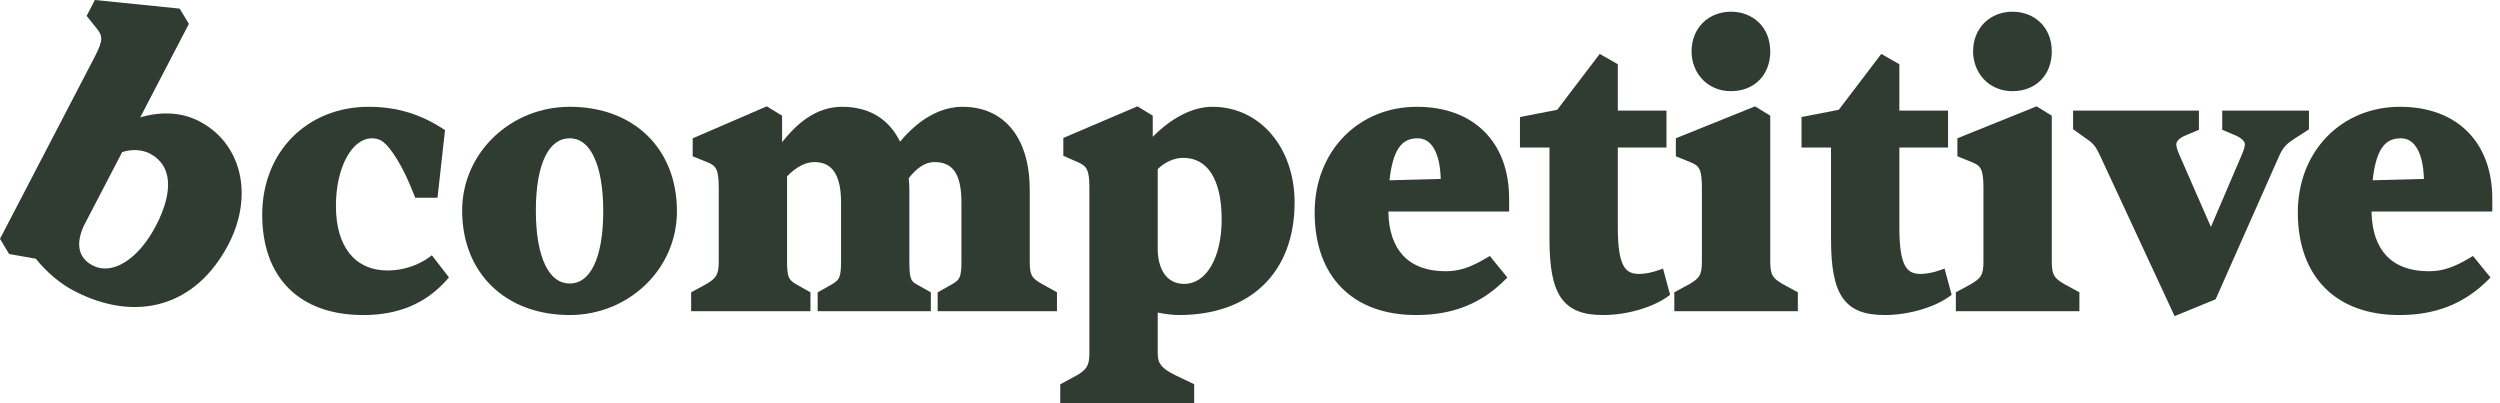 <svg width="186" height="30" viewBox="0 0 186 30" fill="none" xmlns="http://www.w3.org/2000/svg">
<path fill-rule="evenodd" clip-rule="evenodd" d="M0.678 18.898L2.669 19.252C3.472 20.266 4.528 21.131 5.5 21.636C7.813 22.84 10.086 23.143 12.093 22.548C14.102 21.953 15.805 20.47 16.998 18.178C18.893 14.536 17.98 10.663 14.828 9.023C13.529 8.347 12.014 8.273 10.436 8.728L14.052 1.778L13.368 0.64L7.06 0L6.444 1.184L7.182 2.1L7.183 2.101C7.442 2.417 7.54 2.631 7.534 2.889C7.528 3.173 7.397 3.553 7.062 4.198L0 17.77L0.678 18.898ZM11.605 16.787C10.923 18.097 10.083 19.03 9.243 19.536C8.407 20.04 7.59 20.112 6.898 19.752C6.375 19.48 6.062 19.096 5.944 18.624C5.825 18.146 5.898 17.54 6.23 16.811L9.088 11.319C9.771 11.079 10.582 11.129 11.138 11.419C11.942 11.838 12.392 12.502 12.486 13.385C12.582 14.285 12.309 15.433 11.605 16.787Z" fill="#303C31"/>
<path d="M33.11 9.677L32.967 9.585C31.33 8.533 29.596 7.945 27.428 7.945C22.912 7.945 19.509 11.233 19.509 15.977C19.509 18.313 20.197 20.187 21.502 21.478C22.807 22.768 24.695 23.439 27.029 23.439C29.636 23.439 31.683 22.586 33.253 20.808L33.403 20.638L32.131 18.992L31.915 19.151C31.108 19.742 29.967 20.124 28.854 20.124C27.628 20.124 26.677 19.683 26.025 18.884C25.368 18.079 24.993 16.878 24.993 15.321C24.993 13.803 25.32 12.526 25.826 11.639C26.336 10.746 26.995 10.29 27.656 10.29C27.994 10.29 28.245 10.356 28.512 10.561C28.796 10.779 29.11 11.164 29.534 11.843C29.979 12.567 30.371 13.378 30.824 14.537L30.892 14.711H32.551L33.11 9.677Z" fill="#303C31"/>
<path d="M60.298 23.154V21.75L59.249 21.16L59.248 21.159C58.926 20.971 58.78 20.83 58.693 20.629C58.597 20.405 58.558 20.073 58.558 19.457V13.12C59.199 12.452 59.903 12.059 60.594 12.059C61.284 12.059 61.757 12.314 62.071 12.782C62.398 13.269 62.574 14.018 62.574 15.036V19.457C62.574 20.073 62.535 20.405 62.439 20.629C62.352 20.83 62.206 20.971 61.884 21.159L61.882 21.16L60.834 21.75V23.154H69.255V21.75L68.202 21.158L68.2 21.157C67.954 21.021 67.841 20.903 67.77 20.7C67.688 20.465 67.657 20.104 67.657 19.457V14.152C67.657 13.838 67.634 13.527 67.609 13.261C68.2 12.486 68.848 12.059 69.522 12.059C70.224 12.059 70.701 12.287 71.017 12.734C71.346 13.2 71.53 13.944 71.53 15.036V19.457C71.53 20.074 71.492 20.404 71.393 20.626C71.304 20.827 71.153 20.968 70.815 21.157L69.761 21.75V23.154H78.639V21.749L77.529 21.129L77.527 21.128C77.096 20.891 76.891 20.716 76.777 20.506C76.659 20.29 76.614 19.996 76.614 19.457V14.152C76.614 12.244 76.163 10.693 75.299 9.613C74.428 8.525 73.162 7.945 71.605 7.945C70.401 7.945 69.354 8.44 68.522 9.049C67.874 9.525 67.346 10.078 66.965 10.541C66.614 9.821 66.13 9.214 65.498 8.768C64.743 8.236 63.794 7.945 62.648 7.945C60.592 7.945 59.161 9.354 58.188 10.574V8.607L57.051 7.911L51.535 10.292V11.627L52.619 12.067L52.622 12.068C52.99 12.213 53.174 12.356 53.288 12.589C53.415 12.848 53.474 13.254 53.474 13.981V19.457C53.474 19.972 53.417 20.27 53.292 20.492C53.169 20.712 52.958 20.895 52.559 21.129L51.421 21.747V23.154H60.298Z" fill="#303C31"/>
<path fill-rule="evenodd" clip-rule="evenodd" d="M88.845 30V28.583L87.547 27.966C86.957 27.685 86.611 27.45 86.408 27.202C86.217 26.969 86.135 26.702 86.135 26.303V23.252C86.726 23.376 87.259 23.439 87.715 23.439C90.335 23.439 92.492 22.667 93.995 21.216C95.499 19.764 96.318 17.662 96.318 15.065C96.318 10.99 93.752 7.945 90.196 7.945C88.74 7.945 87.18 8.753 85.764 10.178V8.607L84.628 7.911L79.112 10.262V11.593L80.189 12.064L80.191 12.065C80.562 12.224 80.75 12.375 80.866 12.608C80.992 12.864 81.051 13.256 81.051 13.952V26.303C81.051 26.767 80.989 27.065 80.848 27.299C80.707 27.533 80.465 27.739 80.027 27.972L78.883 28.593V30H88.845ZM90.892 16.32C90.892 17.798 90.584 19.014 90.079 19.85C89.576 20.682 88.892 21.122 88.114 21.122C87.519 21.122 87.056 20.904 86.727 20.511C86.393 20.112 86.177 19.508 86.135 18.709V12.581C86.68 12.047 87.375 11.745 88.028 11.745C88.933 11.745 89.631 12.132 90.116 12.879C90.611 13.64 90.892 14.792 90.892 16.32Z" fill="#303C31"/>
<path fill-rule="evenodd" clip-rule="evenodd" d="M112.279 15.738V14.779C112.279 12.682 111.625 10.966 110.422 9.775C109.219 8.583 107.497 7.945 105.415 7.945C101.064 7.945 97.81 11.241 97.81 15.806C97.81 18.184 98.512 20.101 99.826 21.423C101.141 22.745 103.036 23.439 105.358 23.439C108.048 23.439 110.174 22.617 111.97 20.821L112.145 20.645L110.84 19.042L110.636 19.165C109.435 19.891 108.572 20.181 107.555 20.181C106.168 20.181 105.114 19.777 104.406 19.03C103.715 18.301 103.317 17.209 103.295 15.738H112.279ZM106.702 11.078C106.987 11.581 107.164 12.329 107.191 13.314L103.379 13.413C103.502 12.282 103.729 11.513 104.054 11.023C104.391 10.515 104.843 10.29 105.472 10.29C105.986 10.29 106.401 10.544 106.702 11.078Z" fill="#303C31"/>
<path d="M120.365 16.919V10.975H123.987V8.23H120.365V4.779L119.02 4.011L115.857 8.169L113.085 8.706V10.975H115.281V17.774C115.281 19.802 115.506 21.227 116.135 22.144C116.787 23.093 117.825 23.439 119.264 23.439C121.078 23.439 122.992 22.857 124.103 22.046L124.255 21.935L123.729 19.98L123.447 20.084C122.93 20.275 122.363 20.381 121.945 20.381C121.641 20.381 121.407 20.328 121.223 20.225C121.042 20.124 120.887 19.963 120.76 19.711C120.496 19.19 120.365 18.314 120.365 16.919Z" fill="#303C31"/>
<path d="M133.76 23.154V21.747L132.622 21.129C132.22 20.893 132.01 20.717 131.888 20.502C131.764 20.284 131.706 19.987 131.706 19.457V8.607L130.573 7.913L124.683 10.287V11.627L125.766 12.067L125.769 12.068C126.138 12.213 126.322 12.356 126.436 12.589C126.563 12.848 126.622 13.254 126.622 13.981V19.457C126.622 19.987 126.565 20.284 126.441 20.502C126.318 20.717 126.109 20.893 125.706 21.129L124.569 21.747V23.154H133.76Z" fill="#303C31"/>
<path d="M141.312 16.919V10.975H144.935V8.23H141.312V4.779L139.967 4.011L136.804 8.169L134.032 8.706V10.975H136.228V17.774C136.228 19.802 136.453 21.227 137.082 22.144C137.734 23.093 138.772 23.439 140.211 23.439C142.025 23.439 143.939 22.857 145.05 22.046L145.202 21.935L144.676 19.98L144.394 20.084C143.877 20.275 143.31 20.381 142.892 20.381C142.588 20.381 142.354 20.328 142.17 20.225C141.989 20.124 141.834 19.963 141.707 19.711C141.443 19.19 141.312 18.314 141.312 16.919Z" fill="#303C31"/>
<path d="M154.707 23.154V21.747L153.569 21.129C153.167 20.893 152.957 20.717 152.835 20.502C152.711 20.284 152.653 19.987 152.653 19.457V8.607L151.52 7.913L145.63 10.287V11.627L146.714 12.067L146.716 12.068C147.085 12.213 147.269 12.356 147.383 12.589C147.51 12.848 147.569 13.254 147.569 13.981V19.457C147.569 19.987 147.512 20.284 147.388 20.502C147.265 20.717 147.056 20.893 146.653 21.129L145.516 21.747V23.154H154.707Z" fill="#303C31"/>
<path d="M164.844 22.265L169.566 11.611C169.741 11.22 169.903 10.985 170.082 10.803C170.265 10.617 170.475 10.476 170.778 10.274L170.78 10.273L171.786 9.623V8.23H165.333V9.656L166.242 10.04L166.247 10.042C166.51 10.148 166.711 10.273 166.842 10.401C166.972 10.529 167.016 10.641 167.016 10.729C167.016 10.873 166.976 11.088 166.782 11.532L166.781 11.534L164.492 16.884L162.151 11.532C161.957 11.088 161.917 10.873 161.917 10.729C161.917 10.542 162.104 10.264 162.682 10.044L162.691 10.04L163.6 9.656V8.23H154.237V9.615L154.951 10.125L154.957 10.129C155.36 10.402 155.581 10.563 155.758 10.762C155.933 10.958 156.076 11.205 156.287 11.67L161.79 23.518L164.844 22.265Z" fill="#303C31"/>
<path fill-rule="evenodd" clip-rule="evenodd" d="M185.426 15.738V14.779C185.426 12.682 184.772 10.966 183.569 9.775C182.367 8.583 180.645 7.945 178.563 7.945C174.212 7.945 170.958 11.241 170.958 15.806C170.958 18.184 171.66 20.101 172.974 21.423C174.289 22.745 176.184 23.439 178.506 23.439C181.196 23.439 183.322 22.617 185.118 20.821L185.293 20.645L183.988 19.042L183.784 19.165C182.583 19.891 181.72 20.181 180.702 20.181C179.315 20.181 178.262 19.777 177.553 19.03C176.863 18.301 176.465 17.209 176.442 15.738H185.426ZM179.85 11.078C180.135 11.581 180.312 12.329 180.339 13.314L176.527 13.413C176.649 12.282 176.877 11.513 177.201 11.023C177.538 10.515 177.99 10.29 178.62 10.29C179.134 10.29 179.549 10.544 179.85 11.078Z" fill="#303C31"/>
<path fill-rule="evenodd" clip-rule="evenodd" d="M34.384 15.664C34.384 17.997 35.193 19.947 36.611 21.313C38.028 22.678 40.032 23.439 42.388 23.439C46.75 23.439 50.364 20.047 50.364 15.721C50.364 13.388 49.563 11.438 48.152 10.072C46.742 8.706 44.744 7.945 42.388 7.945C37.998 7.945 34.384 11.366 34.384 15.664ZM44.881 15.721C44.881 17.498 44.626 18.862 44.178 19.771C43.735 20.67 43.124 21.094 42.388 21.094C41.64 21.094 41.021 20.657 40.574 19.743C40.122 18.82 39.867 17.441 39.867 15.664C39.867 13.886 40.122 12.522 40.573 11.614C41.019 10.716 41.636 10.29 42.388 10.29C43.121 10.29 43.733 10.724 44.177 11.64C44.626 12.564 44.881 13.943 44.881 15.721Z" fill="#303C31"/>
<path d="M125.852 3.826C125.852 5.419 127.017 6.782 128.779 6.782C129.642 6.782 130.378 6.488 130.9 5.958C131.421 5.429 131.706 4.686 131.706 3.826C131.706 2.932 131.388 2.188 130.853 1.668C130.319 1.15 129.584 0.871 128.779 0.871C127.15 0.871 125.852 2.043 125.852 3.826Z" fill="#303C31"/>
<path d="M146.799 3.826C146.799 5.419 147.964 6.782 149.726 6.782C150.589 6.782 151.326 6.488 151.847 5.958C152.368 5.429 152.653 4.686 152.653 3.826C152.653 2.932 152.335 2.188 151.8 1.668C151.266 1.15 150.532 0.871 149.726 0.871C148.097 0.871 146.799 2.043 146.799 3.826Z" fill="#303C31"/>
</svg>
